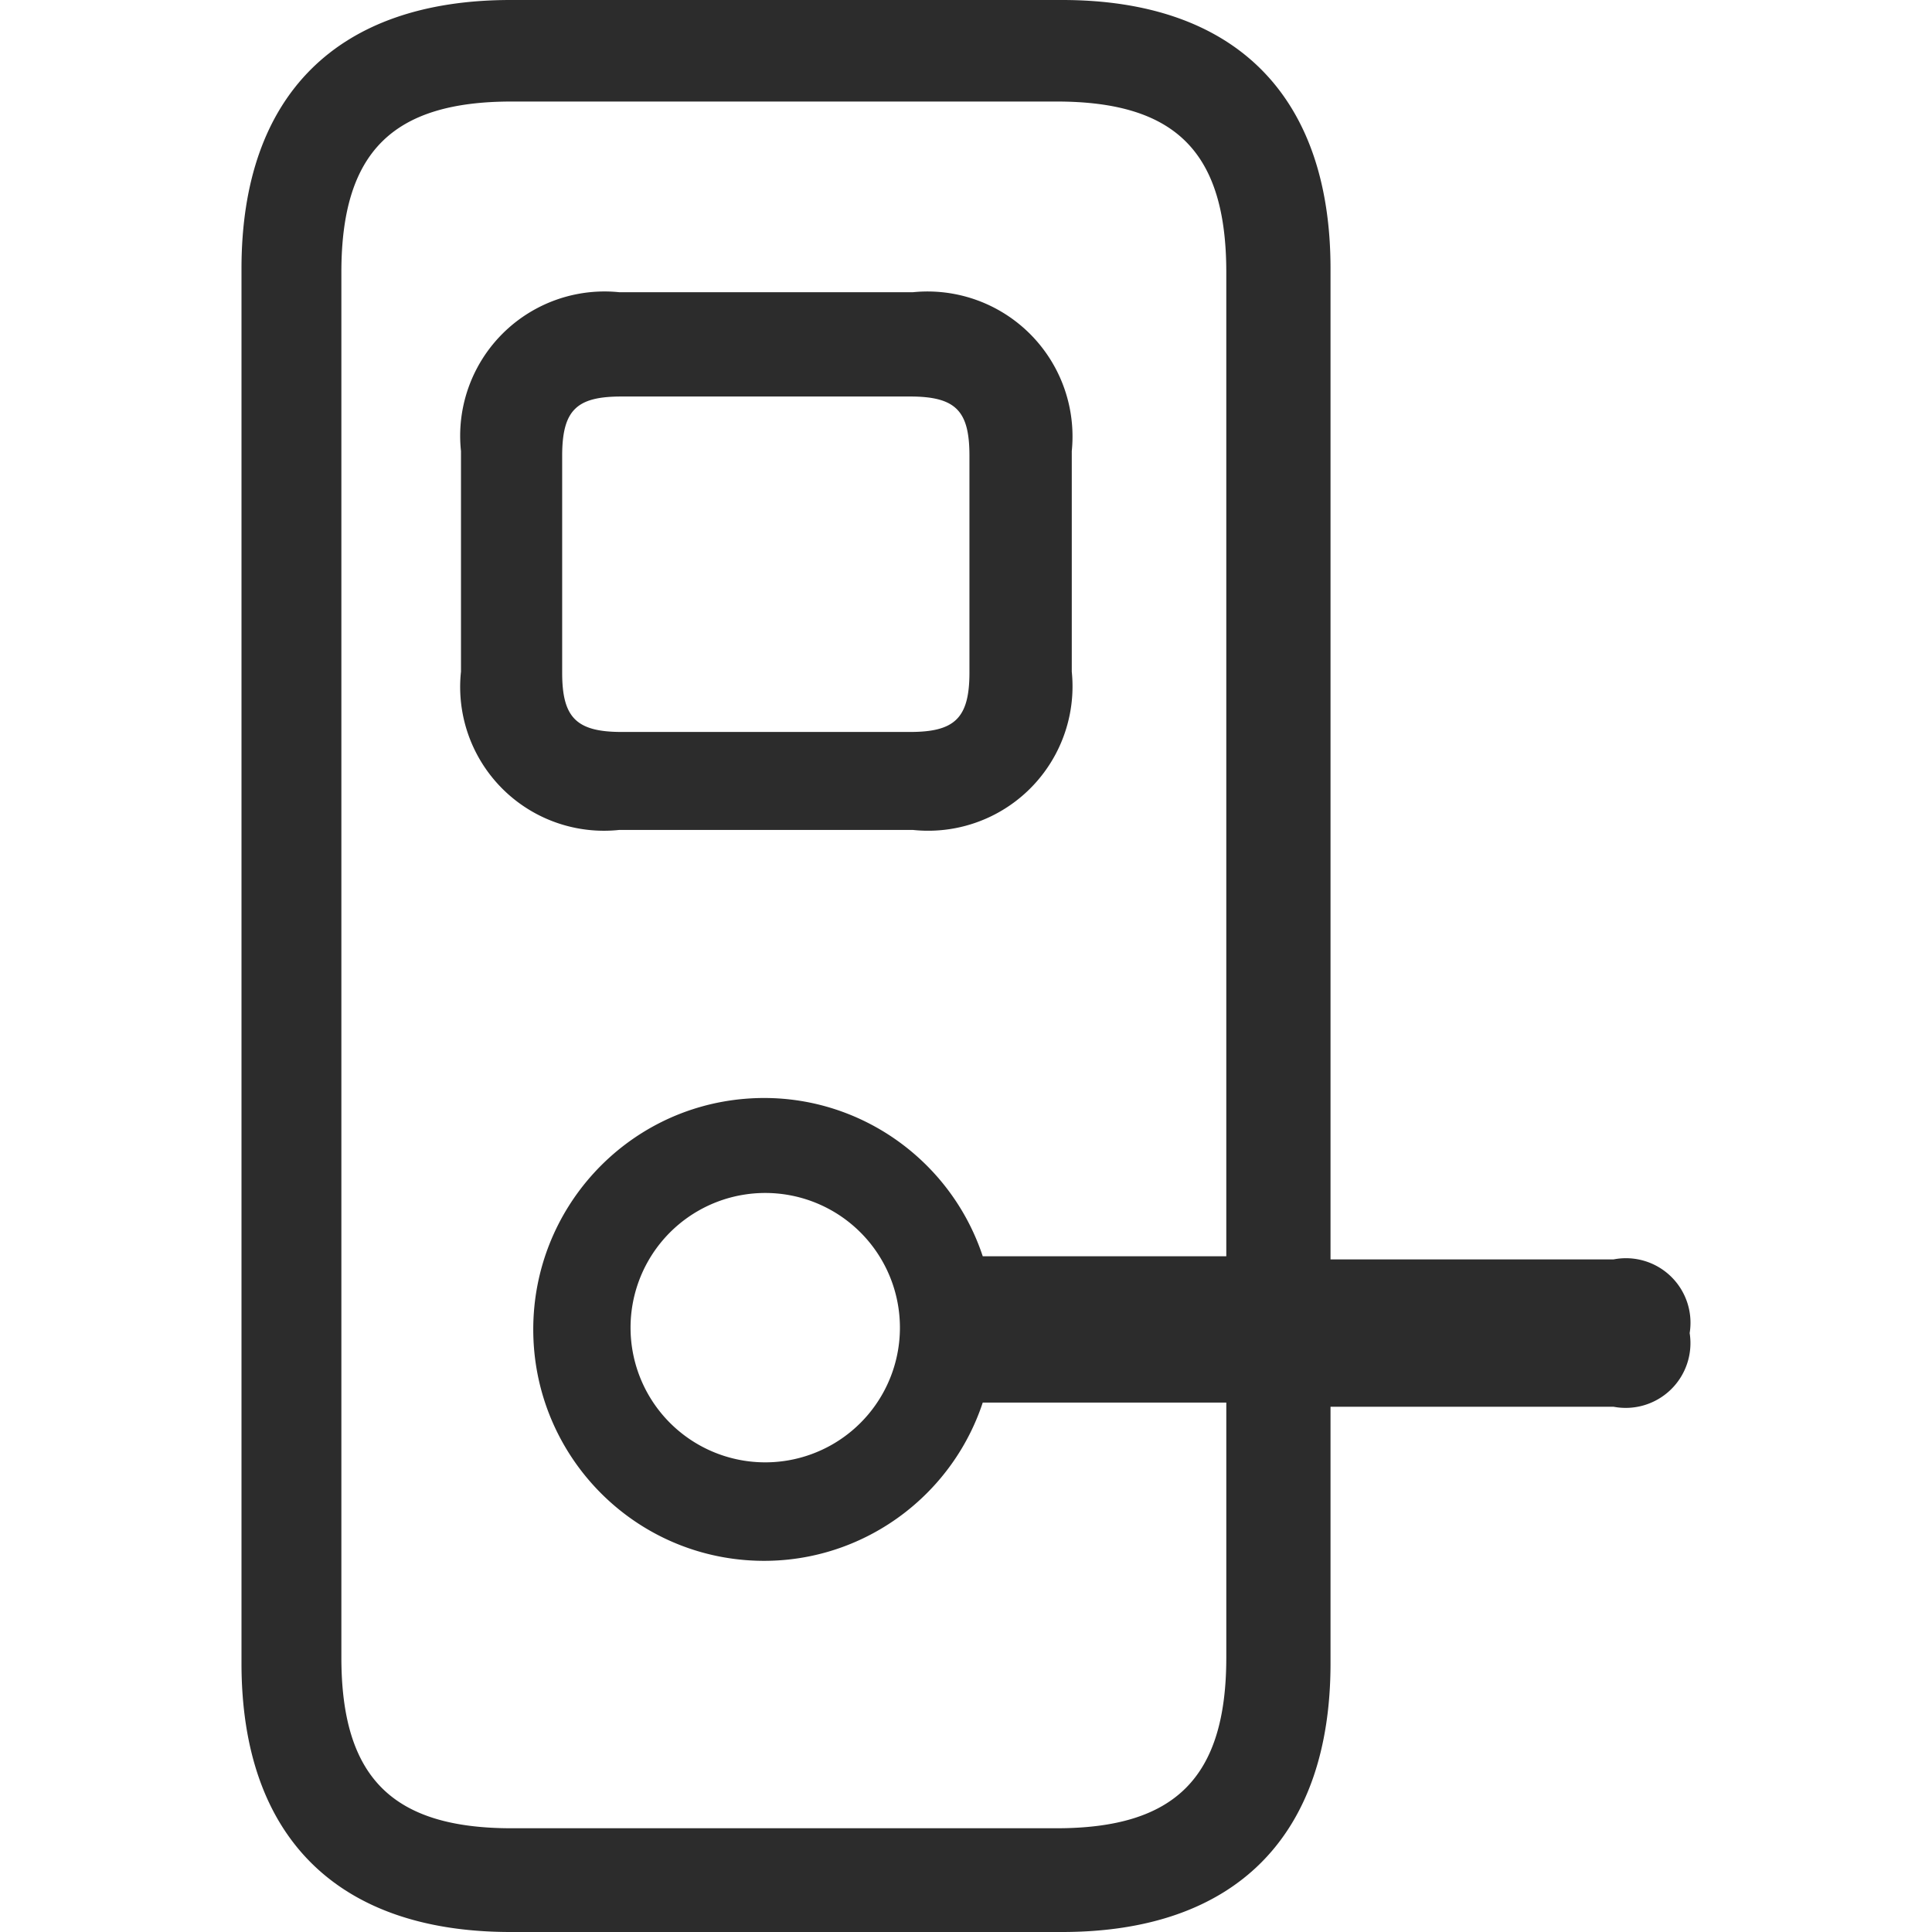 <svg t="1686060436273" class="icon" viewBox="0 0 1024 1024" version="1.1" xmlns="http://www.w3.org/2000/svg" p-id="6920" width="200" height="200"><path d="M705.204 667.52V142.391c0-91.831-50.651-142.391-142.299-142.391H270.626C178.649 0 127.997 50.56 127.997 142.391v739.2C127.997 973.458 178.649 1024 270.626 1024h292.279c91.648 0 142.299-50.56 142.299-142.409v-135.991h149.979a34.322 34.322 0 0 0 40.375-39.04 34.213 34.213 0 0 0-40.375-39.04h-149.979z m-55.241-1.664H511.997c-14.299-1.646-14.299 26.057 13.495 18.743-10.386-62.994-67.2-107.465-130.615-102.217-63.415 5.211-112.238 58.386-112.238 122.24 0 63.854 48.823 117.029 112.238 122.24 63.415 5.23 120.229-39.223 130.615-102.217-18.56 0-27.794 20.389-13.495 18.743h137.966v135.058c0 63.561-26.917 90.569-89.947 90.569H271.193c-63.342 0-90.258-27.008-90.258-90.569V144.384c0-63.561 26.917-90.569 90.258-90.569h288.823c63.342 0 89.947 27.008 89.947 90.569v521.472z m-315.758 37.851a71.387 71.387 0 0 1 107.081-61.842 71.387 71.387 0 1 1-107.081 61.842zM328.226 154.88a76.526 76.526 0 0 0-83.895 84.224v116.882a76.215 76.215 0 0 0 83.895 83.895h155.611a76.526 76.526 0 0 0 84.224-83.895v-116.882a76.855 76.855 0 0 0-84.206-84.224h-155.611z m154.149 233.07h-152.942c-24.229 0-31.47-7.863-31.47-31.451v-114.871c0-24.558 7.863-31.47 31.451-31.47h152.96c24.539 0 31.451 7.863 31.451 31.47v114.853c0 24.229-7.863 31.47-31.451 31.47z" fill="#2c2c2c" p-id="6921"></path></svg>